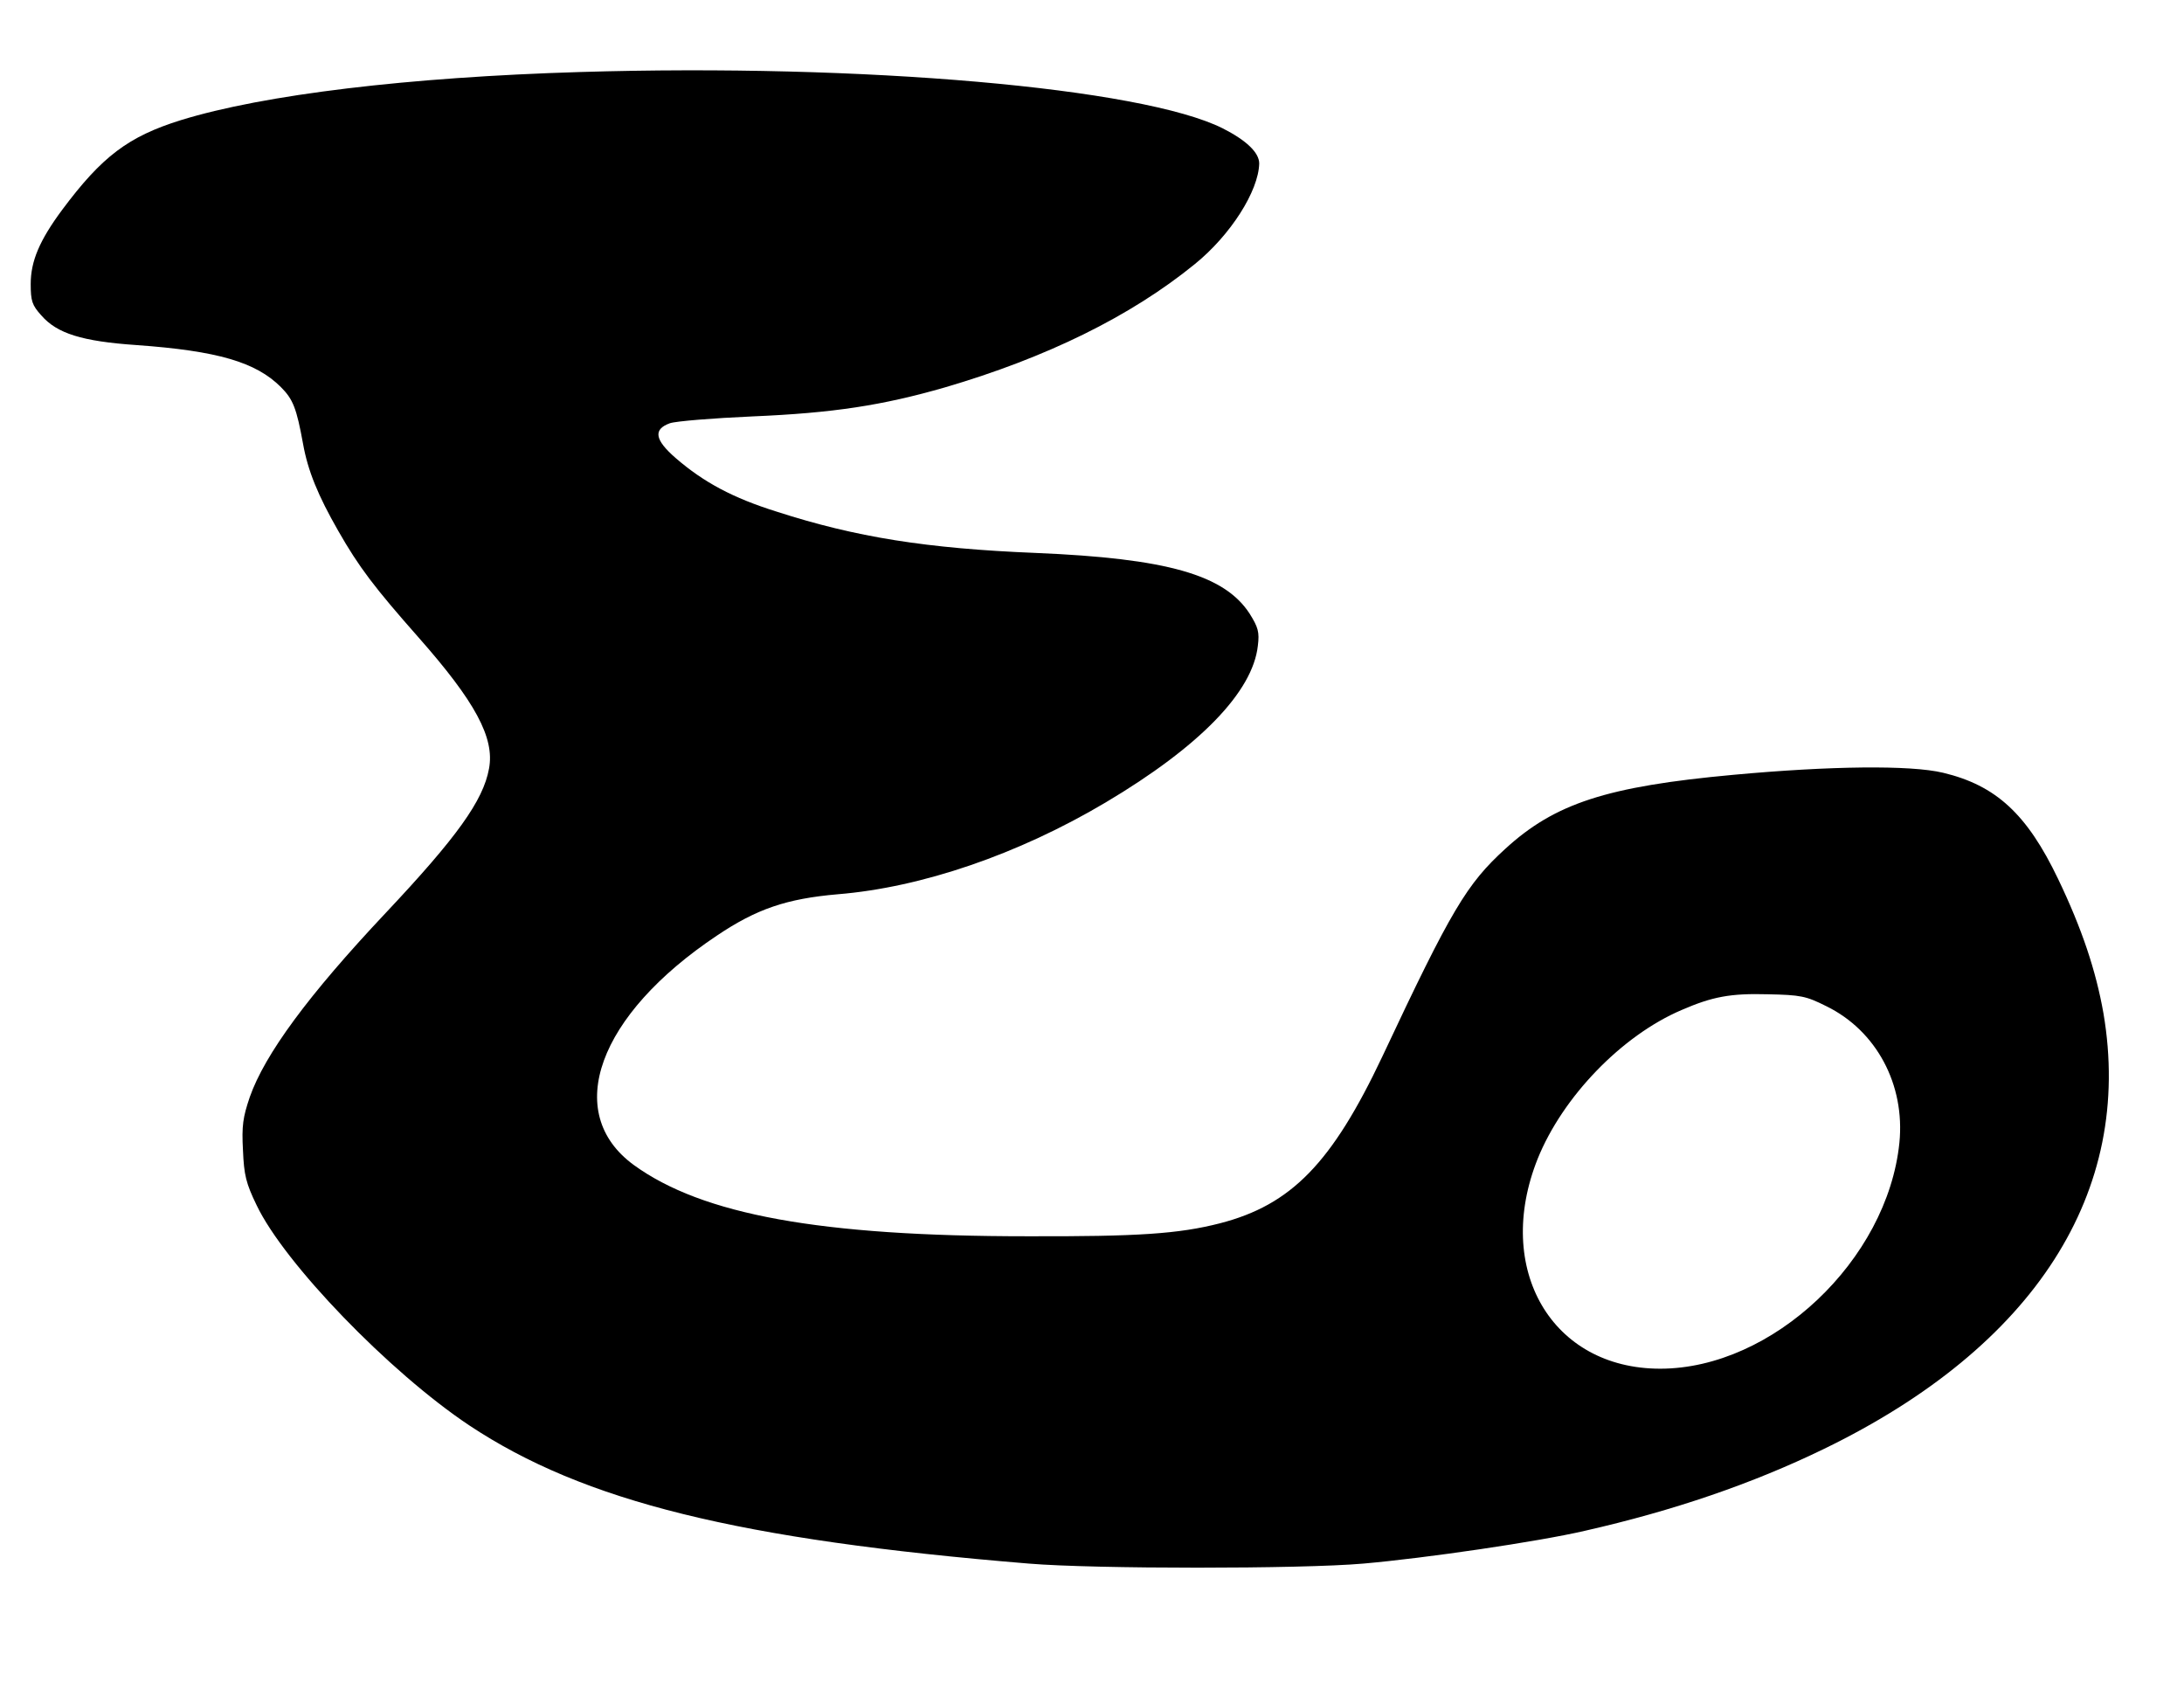 <?xml version="1.0" standalone="no"?>
<!DOCTYPE svg PUBLIC "-//W3C//DTD SVG 20010904//EN"
 "http://www.w3.org/TR/2001/REC-SVG-20010904/DTD/svg10.dtd">
<svg version="1.0" xmlns="http://www.w3.org/2000/svg"
 width="640pt" height="499pt" viewBox="0 0 640 499"
 preserveAspectRatio="xMidYMid meet">
<g transform="translate(0,499) scale(0.1,-0.1)"
fill="#000000" stroke="none">
<path d="M1700 4779 c-502 -15 -927 -66 -1170 -141 -154 -48 -231 -106 -348
-263 -66 -89 -92 -150 -92 -217 0 -50 4 -62 31 -92 46 -53 119 -76 279 -87
238 -17 350 -50 423 -123 36 -36 46 -62 65 -166 14 -79 44 -152 103 -255 61
-107 107 -167 235 -312 167 -189 224 -295 207 -385 -17 -94 -95 -202 -303
-423 -227 -241 -354 -414 -398 -539 -20 -59 -24 -84 -20 -156 3 -73 9 -97 40
-161 81 -170 389 -489 623 -645 336 -223 789 -335 1640 -405 192 -16 798 -16
980 0 183 16 511 64 649 96 260 59 491 138 701 240 618 300 908 753 819 1276
-22 125 -63 248 -133 394 -91 190 -182 274 -337 311 -96 23 -332 20 -614 -6
-372 -34 -524 -84 -669 -217 -113 -103 -158 -178 -360 -608 -148 -313 -267
-435 -476 -489 -121 -31 -240 -39 -565 -38 -606 0 -952 63 -1153 209 -209 153
-105 439 244 672 116 78 204 108 354 121 246 20 529 117 785 269 276 164 431
324 446 459 5 40 1 54 -24 94 -74 114 -242 162 -627 178 -319 13 -527 46 -759
121 -128 40 -214 86 -296 157 -61 53 -67 84 -17 102 17 6 127 15 242 20 236
10 380 32 564 85 297 87 544 208 732 361 105 85 187 214 189 295 0 32 -38 68
-107 103 -238 119 -1055 190 -1883 165z m3652 -2737 c147 -72 231 -230 214
-400 -35 -344 -372 -662 -701 -662 -318 0 -488 292 -359 615 73 181 246 361
422 436 90 39 143 49 252 46 97 -2 112 -5 172 -35z"/>
</g>
</svg>
